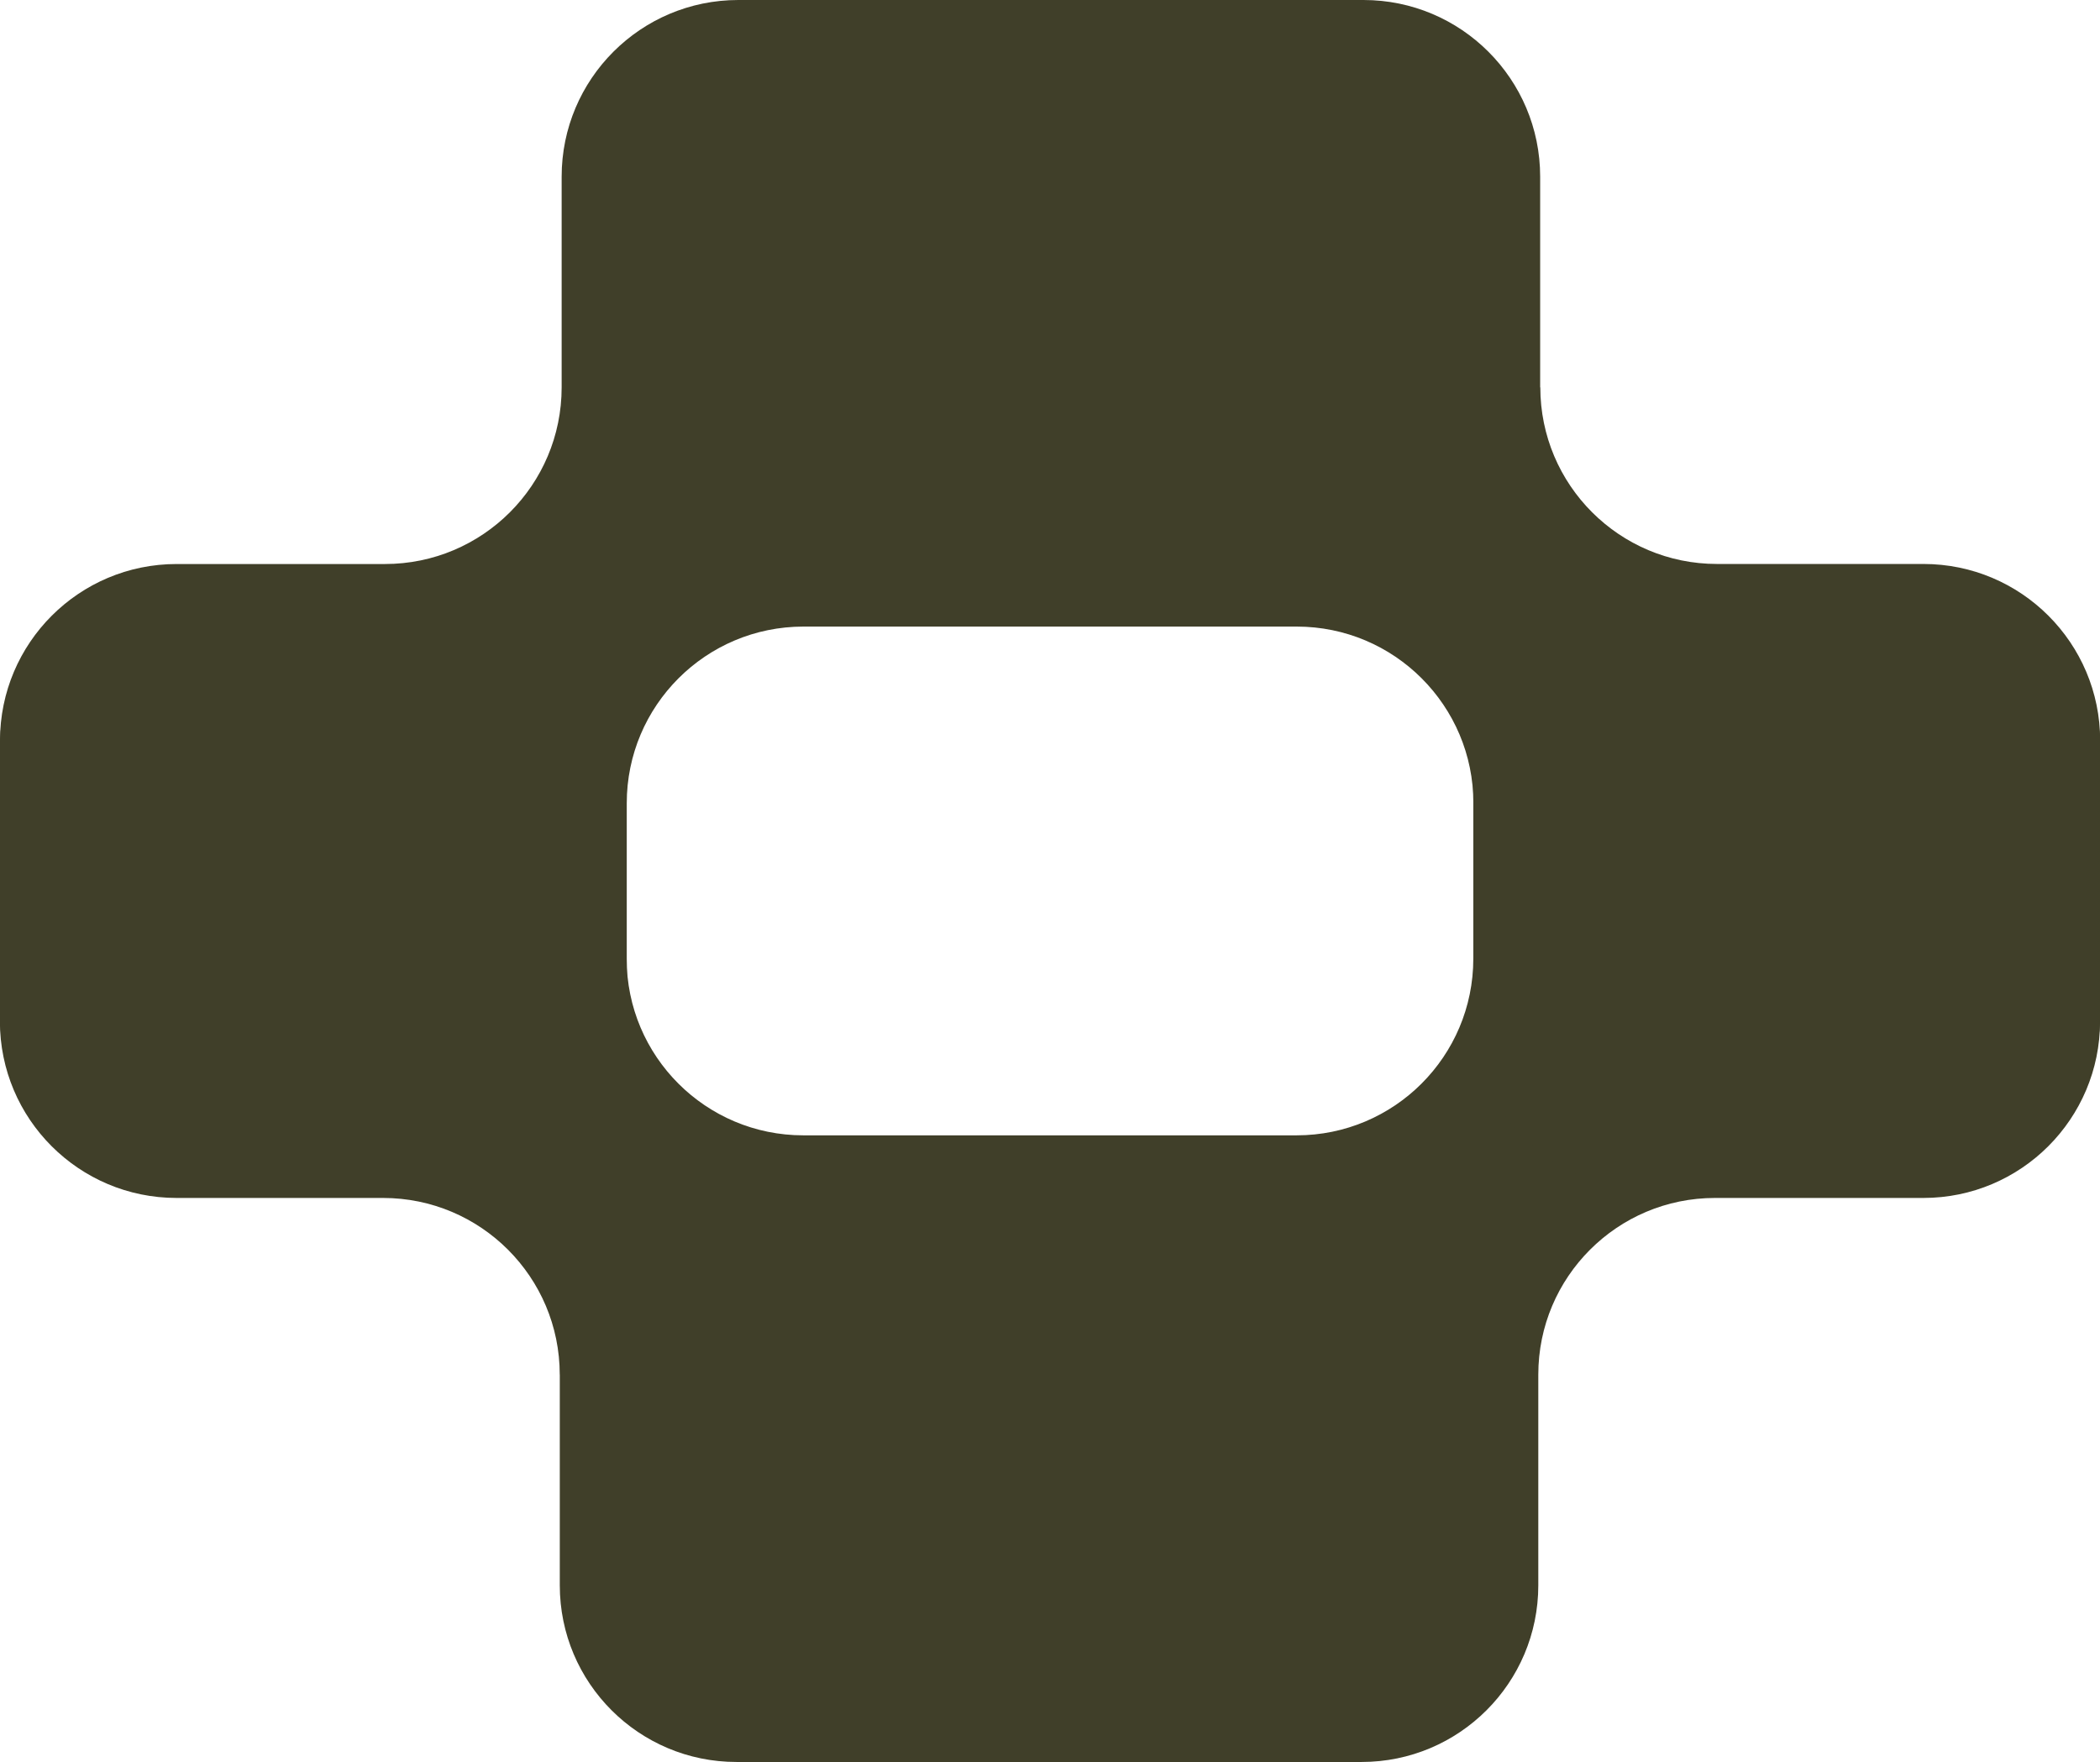 <svg xmlns="http://www.w3.org/2000/svg" id="a" data-name="Layer 1" viewBox="0 0 416.82 349.79"><defs><style>      .d {        fill: #403f29;        stroke-width: 0px;      }    </style></defs><path class="d" d="M111.11,272.89v41.83c0,19.37,15.7,35.07,35.07,35.07h124.08c19.37,0,35.07-15.7,35.07-35.07v-41.83c0-19.37,15.7-35.07,35.07-35.07h41.36c19.37,0,35.07-15.7,35.07-35.07v-54.26c0-19.37-15.7-35.07-35.07-35.07h-54.26c-19.37,0-35.07,15.7-35.07,35.07v41.83c0,19.37-15.7,35.07-35.07,35.07h-97.91c-19.37,0-35.07-15.7-35.07-35.07v-41.83c0-19.37-15.7-35.07-35.07-35.07h-54.26c-19.37,0-35.07,15.7-35.07,35.07v54.26c0,19.37,15.7,35.07,35.07,35.07h40.98c19.37,0,35.07,15.7,35.07,35.07Z"></path><path class="d" d="M305.7,76.9v-41.83c0-19.37-15.7-35.07-35.07-35.07h-124.08c-19.37,0-35.07,15.7-35.07,35.07v41.83c0,19.37-15.7,35.07-35.07,35.07h-41.36C15.7,111.97,0,127.66,0,147.03v54.26c0,19.37,15.7,35.07,35.07,35.07h54.26c19.37,0,35.07-15.7,35.07-35.07v-41.83c0-19.37,15.7-35.07,35.07-35.07h97.91c19.37,0,35.07,15.7,35.07,35.07v41.83c0,19.37,15.7,35.07,35.07,35.07h54.26c19.37,0,35.07-15.7,35.07-35.07v-54.26c0-19.37-15.7-35.07-35.07-35.07h-40.98c-19.37,0-35.07-15.7-35.07-35.07Z"></path></svg>